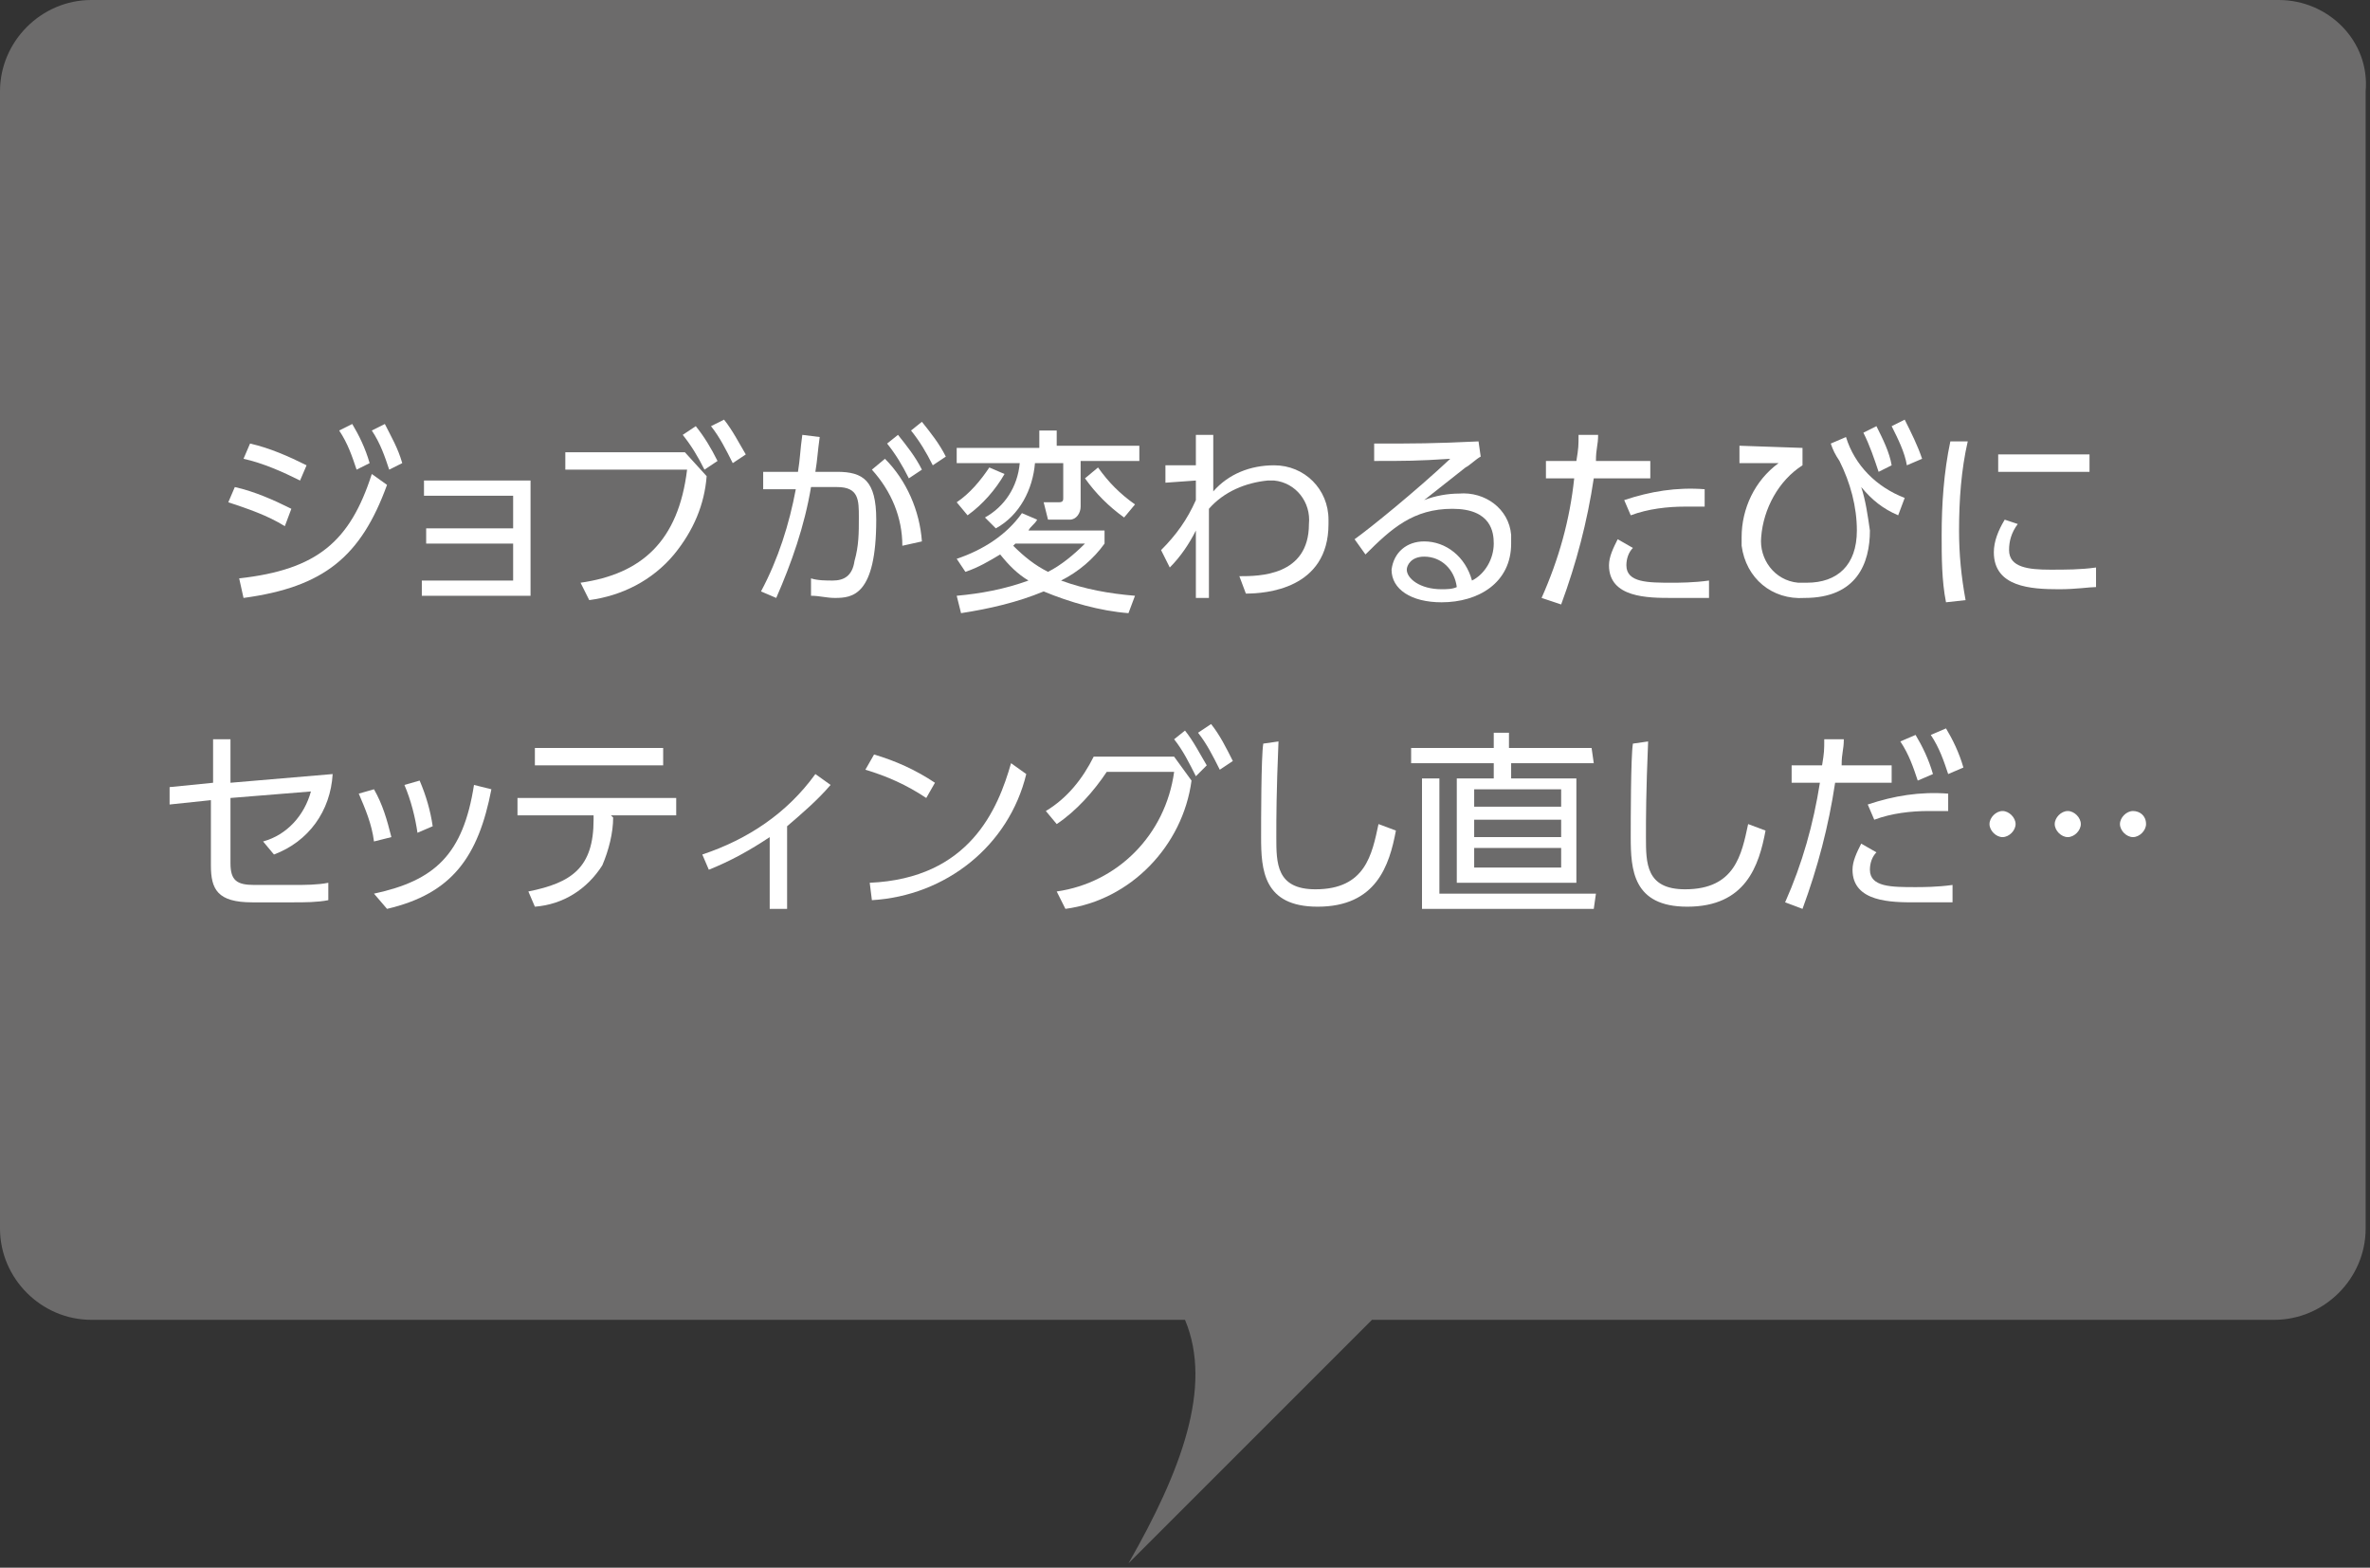 <?xml version="1.0" encoding="utf-8"?>
<!-- Generator: Adobe Illustrator 21.1.0, SVG Export Plug-In . SVG Version: 6.00 Build 0)  -->
<svg version="1.1" id="レイヤー_1" xmlns="http://www.w3.org/2000/svg" xmlns:xlink="http://www.w3.org/1999/xlink" x="0px"
	 y="0px" viewBox="0 0 109 72.1" style="enable-background:new 0 0 109 72.1;" xml:space="preserve">
<rect x="0" y="0" width="109" height="72.1" fill="#333333" stroke="none"/>
<style type="text/css">
	.st0{opacity:0.9;}
	.st1{fill:#727171;}
	.st2{fill:#FFFFFF;}
</style>
<g id="bg">
	<g class="st0">
		<path class="st1" d="M104.8,0H4.2C1.9,0,0,1.9,0,4.2v52.3c0,2.3,1.9,4.2,4.2,4.2h50.3c1.3,3.1-0.2,7-2.6,11.2l11.2-11.2h41.5
			c2.3,0,4.2-1.9,4.2-4.2V4.2C109,1.9,107.1,0,104.8,0z"/>
	</g>
</g>
<title>fuki_b_08</title>
<g id="レイヤー_2">
	<g id="レイヤー_1-2">
		<g id="レイヤー_2-2">
			<g id="レイヤー_1-2-2">
				<path class="st2" d="M13.1,24.2c-0.8-0.5-1.7-0.8-2.6-1.1l0.3-0.7c0.9,0.2,1.8,0.6,2.6,1L13.1,24.2z M11,26.6
					c3.6-0.4,5.1-1.7,6.1-4.8l0.7,0.5c-1.2,3.3-2.9,4.7-6.6,5.2L11,26.6z M13.8,22.1c-0.8-0.4-1.7-0.8-2.6-1l0.3-0.7
					c0.9,0.2,1.8,0.6,2.6,1L13.8,22.1z M16.2,19.5c0.3,0.5,0.6,1.1,0.8,1.8l-0.6,0.3c-0.2-0.6-0.4-1.2-0.8-1.8L16.2,19.5z
					 M17.7,19.5c0.3,0.6,0.6,1.1,0.8,1.8l-0.6,0.3c-0.2-0.6-0.4-1.2-0.8-1.8L17.7,19.5z"/>
				<path class="st2" d="M19.6,25v-0.7h4v-1.5h-4.1v-0.7h4.9v5.3h-5v-0.7h4.2V25H19.6z"/>
				<path class="st2" d="M31.5,20.8l1,1.1c-0.1,1.3-0.6,2.5-1.5,3.6c-1,1.2-2.4,1.9-3.9,2.1l-0.4-0.8c2.8-0.4,4.5-1.9,4.9-5.2h-5.6
					v-0.8L31.5,20.8z M32,19.6c0.4,0.5,0.7,1,1,1.6l-0.6,0.4c-0.3-0.6-0.6-1.1-1-1.6L32,19.6z M33.3,19.3c0.4,0.5,0.7,1.1,1,1.6
					l-0.6,0.4c-0.3-0.6-0.6-1.2-1-1.7L33.3,19.3z"/>
				<path class="st2" d="M35,27.2c0.8-1.5,1.3-3.1,1.6-4.7h-1.5v-0.8h1.6c0.1-0.6,0.1-1,0.2-1.7l0.8,0.1c-0.1,0.7-0.1,1-0.2,1.6h1
					c1.2,0,1.8,0.4,1.8,2.2c0,3.5-1.1,3.6-1.9,3.6c-0.4,0-0.7-0.1-1.1-0.1v-0.8c0.3,0.1,0.7,0.1,1,0.1c0.5,0,0.9-0.2,1-0.9
					c0.2-0.7,0.2-1.3,0.2-2c0-0.8,0-1.4-1-1.4h-1.2c-0.3,1.8-0.9,3.5-1.6,5.1L35,27.2z M41.5,25.1c0-1.3-0.5-2.5-1.4-3.5l0.6-0.5
					c1,1,1.6,2.4,1.7,3.8L41.5,25.1z M41.3,20c0.4,0.5,0.8,1,1.1,1.6L41.8,22c-0.3-0.6-0.6-1.1-1-1.6L41.3,20z M42.4,19.4
					c0.4,0.5,0.8,1,1.1,1.6l-0.6,0.4c-0.3-0.6-0.6-1.1-1-1.6L42.4,19.4z"/>
				<path class="st2" d="M48.6,20.5h3.8v0.7h-2.7v2.1c0,0.3-0.2,0.6-0.5,0.6c0,0,0,0,0,0h-1L48,23.1h0.7c0.2,0,0.2-0.1,0.2-0.2v-1.6
					h-1.3c-0.1,1.2-0.7,2.4-1.8,3l-0.5-0.5c0.9-0.5,1.5-1.4,1.6-2.5H44v-0.7h3.8v-0.8h0.8L48.6,20.5z M44,23.1
					c0.6-0.4,1.1-1,1.5-1.6l0.7,0.3c-0.4,0.7-1,1.4-1.7,1.9L44,23.1z M44,27.4c1.1-0.1,2.2-0.3,3.3-0.7c-0.5-0.3-0.9-0.7-1.3-1.2
					c-0.5,0.3-1,0.6-1.6,0.8L44,25.7c1.2-0.4,2.3-1.1,3-2.1l0.7,0.3c-0.1,0.2-0.3,0.3-0.4,0.5h3.5V25c-0.5,0.7-1.2,1.3-2,1.7
					c1.1,0.4,2.2,0.6,3.4,0.7l-0.3,0.8c-1.3-0.1-2.7-0.5-3.9-1c-1.2,0.5-2.5,0.8-3.8,1L44,27.4z M46.7,25l-0.1,0.1
					c0.5,0.5,1,0.9,1.6,1.2c0.6-0.3,1.2-0.8,1.7-1.3H46.7z M50.5,21.5c0.5,0.7,1,1.2,1.7,1.7l-0.5,0.6c-0.7-0.5-1.3-1.1-1.8-1.8
					L50.5,21.5z"/>
				<path class="st2" d="M53.6,22.2v-0.8H55v-1.4h0.8v2.6c0.7-0.8,1.7-1.2,2.8-1.2c1.4,0,2.5,1.1,2.5,2.5c0,0.1,0,0.1,0,0.2
					c0,3-2.9,3.2-3.8,3.2l-0.3-0.8c0.9,0,3.2,0,3.2-2.4c0.1-1-0.6-1.9-1.6-2c0,0,0,0,0,0h-0.3c-1,0.1-2,0.5-2.7,1.3v4.1H55v-3.1
					c-0.3,0.6-0.7,1.2-1.2,1.7l-0.4-0.8c0.7-0.7,1.2-1.4,1.6-2.3v-0.9L53.6,22.2z"/>
				<path class="st2" d="M68.1,21c-0.2,0.1-0.5,0.4-0.7,0.5L65.5,23c0.5-0.2,1.1-0.3,1.6-0.3c1.2-0.1,2.3,0.7,2.4,1.9
					c0,0.1,0,0.3,0,0.4c0,1.8-1.5,2.7-3.2,2.7c-1.4,0-2.3-0.6-2.3-1.5c0.1-0.8,0.7-1.3,1.5-1.3l0,0c1,0,1.9,0.7,2.2,1.8
					c0.6-0.3,1-1,1-1.7c0-0.5-0.1-1.6-1.9-1.6s-2.8,0.9-4,2.1l-0.5-0.7c0.7-0.5,2.8-2.2,4.4-3.7c-1.5,0.1-2.1,0.1-3.5,0.1v-0.8
					c1.9,0,2.7,0,4.8-0.1L68.1,21z M65.5,25.6c-0.6,0-0.8,0.4-0.8,0.6c0,0.4,0.6,0.9,1.6,0.9c0.2,0,0.5,0,0.7-0.1
					C66.9,26.2,66.3,25.6,65.5,25.6z"/>
				<path class="st2" d="M70.9,27.5c0.8-1.8,1.3-3.6,1.5-5.5h-1.3v-0.8h1.4c0.1-0.6,0.1-0.7,0.1-1.2h0.9c0,0.5-0.1,0.6-0.1,1.2h2.5
					V22h-2.6c-0.3,2-0.8,3.9-1.5,5.8L70.9,27.5z M75.1,25.2c-0.2,0.2-0.3,0.5-0.3,0.8c0,0.8,1,0.8,2.1,0.8c0.3,0,1,0,1.7-0.1v0.8
					h-1.7c-1.1,0-2.9,0-2.9-1.5c0-0.4,0.2-0.8,0.4-1.2L75.1,25.2z M78.4,23.3h-0.9c-0.8,0-1.7,0.1-2.5,0.4L74.7,23
					c1.2-0.4,2.4-0.6,3.7-0.5L78.4,23.3z"/>
				<path class="st2" d="M82.9,20.6v0.8c-1.1,0.7-1.8,2-1.9,3.3c-0.1,1,0.6,2,1.7,2.1c0.1,0,0.3,0,0.4,0c1.4,0,2.3-0.8,2.3-2.4
					c0-1.1-0.3-2.2-0.8-3.2c-0.2-0.3-0.3-0.5-0.4-0.8l0.7-0.3c0.4,1.3,1.4,2.3,2.7,2.8l-0.3,0.8c-0.7-0.3-1.2-0.7-1.7-1.3
					c0.2,0.6,0.3,1.3,0.4,2c0,1.5-0.6,3.1-3,3.1c-1.5,0.1-2.7-0.9-2.9-2.4c0-0.1,0-0.2,0-0.4c0-1.3,0.6-2.6,1.7-3.4h-1.8v-0.8
					L82.9,20.6z M86.3,19.6c0.3,0.6,0.6,1.2,0.7,1.8l-0.6,0.3c-0.2-0.6-0.4-1.2-0.7-1.8L86.3,19.6z M87.6,19.3
					c0.3,0.6,0.6,1.2,0.8,1.8l-0.7,0.3c-0.1-0.6-0.4-1.2-0.7-1.8L87.6,19.3z"/>
				<path class="st2" d="M90.5,20.3c-0.3,1.3-0.4,2.7-0.4,4.1c0,1.1,0.1,2.1,0.3,3.2l-0.9,0.1c-0.2-1-0.2-2.1-0.2-3.1
					c0-1.4,0.1-2.9,0.4-4.3L90.5,20.3z M92.8,24.1c-0.3,0.4-0.4,0.8-0.4,1.2c0,0.8,0.9,0.9,1.9,0.9c0.7,0,1.4,0,2.1-0.1v0.9
					c-0.3,0-0.9,0.1-1.7,0.1c-1.3,0-3-0.1-3-1.7c0-0.5,0.2-1,0.5-1.5L92.8,24.1z M96.1,20.9v0.8h-4.2v-0.8H96.1z"/>
				<path class="st2" d="M7.8,37v-0.8l2-0.2v-2h0.8v2l4.7-0.4c-0.1,1.7-1.1,3.1-2.7,3.7l-0.5-0.6c1.1-0.3,1.9-1.2,2.2-2.3l-3.7,0.3
					v3c0,0.8,0.3,1,1.1,1h1.8c0.5,0,1.1,0,1.6-0.1v0.8c-0.5,0.1-1.1,0.1-1.6,0.1h-1.9c-1.6,0-1.9-0.6-1.9-1.7v-3L7.8,37z"/>
				<path class="st2" d="M17.2,38.7c-0.1-0.8-0.4-1.5-0.7-2.2l0.7-0.2c0.4,0.7,0.6,1.4,0.8,2.2L17.2,38.7z M17.2,41.1
					c2.8-0.6,4.1-1.8,4.6-5l0.8,0.2c-0.6,3.1-1.8,4.8-4.8,5.5L17.2,41.1z M19.2,38.3c-0.1-0.7-0.3-1.5-0.6-2.2l0.7-0.2
					c0.3,0.7,0.5,1.4,0.6,2.1L19.2,38.3z"/>
				<path class="st2" d="M28.2,37.6c0,0.7-0.2,1.5-0.5,2.2c-0.7,1.1-1.8,1.8-3.1,1.9L24.3,41c2-0.4,3-1.1,3-3.3v-0.2h-3.5v-0.8h7.3
					v0.8h-3L28.2,37.6z M30.5,34.4v0.8h-5.9v-0.8H30.5z"/>
				<path class="st2" d="M36.2,41.8h-0.8v-3.3c-0.9,0.6-1.8,1.1-2.8,1.5l-0.3-0.7c2.1-0.7,3.9-1.9,5.2-3.7l0.7,0.5
					c-0.6,0.7-1.3,1.3-2,1.9L36.2,41.8z"/>
				<path class="st2" d="M42.6,36.7c-0.9-0.6-1.8-1-2.8-1.3l0.4-0.7c1,0.3,1.9,0.7,2.8,1.3L42.6,36.7z M40,40.6
					c4.6-0.2,5.9-3.4,6.5-5.5l0.7,0.5c-0.8,3.3-3.7,5.6-7.1,5.8L40,40.6z"/>
				<path class="st2" d="M48.6,41c2.8-0.4,5-2.6,5.4-5.5h-3.1c-0.6,0.9-1.4,1.8-2.3,2.4l-0.5-0.6c1-0.6,1.7-1.5,2.2-2.5H54l0.8,1.1
					c-0.4,3-2.8,5.5-5.8,5.9L48.6,41z M54.5,33.6c0.4,0.5,0.7,1.1,1,1.6L55,35.7c-0.3-0.6-0.6-1.2-1-1.7L54.5,33.6z M55.7,33.3
					c0.4,0.5,0.7,1.1,1,1.7l-0.6,0.4c-0.3-0.6-0.6-1.2-1-1.7L55.7,33.3z"/>
				<path class="st2" d="M58.8,34.1c-0.1,2.4-0.1,3.5-0.1,4.4c0,1.2,0,2.4,1.8,2.4c2.3,0,2.6-1.6,2.9-3l0.8,0.3
					c-0.3,1.6-0.9,3.5-3.6,3.5c-2.5,0-2.6-1.7-2.6-3.2c0-0.7,0-3.7,0.1-4.3L58.8,34.1z"/>
				<path class="st2" d="M73.3,35.1h-3.8v0.7h3v4.8H67v-4.8h1.7v-0.7h-3.8v-0.7h3.8v-0.7h0.7v0.7h3.8L73.3,35.1z M73.3,41.8h-7.9v-6
					h0.8v5.3h7.2L73.3,41.8z M71.8,36.3h-4v0.8h4V36.3z M71.8,37.7h-4v0.8h4V37.7z M71.8,39h-4v0.9h4V39z"/>
				<path class="st2" d="M75.8,34.1c-0.1,2.4-0.1,3.5-0.1,4.4c0,1.2,0,2.4,1.8,2.4c2.3,0,2.6-1.6,2.9-3l0.8,0.3
					c-0.3,1.6-0.9,3.5-3.6,3.5c-2.5,0-2.6-1.7-2.6-3.2c0-0.7,0-3.7,0.1-4.3L75.8,34.1z"/>
				<path class="st2" d="M82.1,41.5c0.8-1.8,1.3-3.6,1.6-5.5h-1.3v-0.8h1.4c0.1-0.6,0.1-0.7,0.1-1.2h0.9c0,0.5-0.1,0.6-0.1,1.2H87
					V36h-2.6c-0.3,2-0.8,3.9-1.5,5.8L82.1,41.5z M86.3,39.2c-0.2,0.2-0.3,0.5-0.3,0.8c0,0.8,1,0.8,2.1,0.8c0.3,0,1,0,1.7-0.1v0.8
					h-1.7c-1.1,0-2.9,0-2.9-1.5c0-0.4,0.2-0.8,0.4-1.2L86.3,39.2z M89.6,37.3h-0.9c-0.8,0-1.7,0.1-2.5,0.4L85.9,37
					c1.2-0.4,2.4-0.6,3.7-0.5L89.6,37.3z M88.1,33.8c0.3,0.5,0.6,1.1,0.8,1.8l-0.7,0.3c-0.2-0.6-0.4-1.2-0.8-1.8L88.1,33.8z
					 M89.5,33.5c0.3,0.5,0.6,1.1,0.8,1.8l-0.7,0.3c-0.2-0.6-0.4-1.2-0.8-1.8L89.5,33.5z"/>
				<path class="st2" d="M92.7,37.9c0,0.3-0.3,0.6-0.6,0.6s-0.6-0.3-0.6-0.6c0-0.3,0.3-0.6,0.6-0.6l0,0
					C92.4,37.3,92.7,37.6,92.7,37.9z M95.7,37.9c0,0.3-0.3,0.6-0.6,0.6s-0.6-0.3-0.6-0.6c0-0.3,0.3-0.6,0.6-0.6l0,0
					C95.4,37.3,95.7,37.6,95.7,37.9L95.7,37.9z M98.7,37.9c0,0.3-0.3,0.6-0.6,0.6l0,0c-0.3,0-0.6-0.3-0.6-0.6c0-0.3,0.3-0.6,0.6-0.6
					C98.4,37.3,98.7,37.5,98.7,37.9L98.7,37.9L98.7,37.9z"/>
			</g>
		</g>
	</g>
</g>
</svg>
